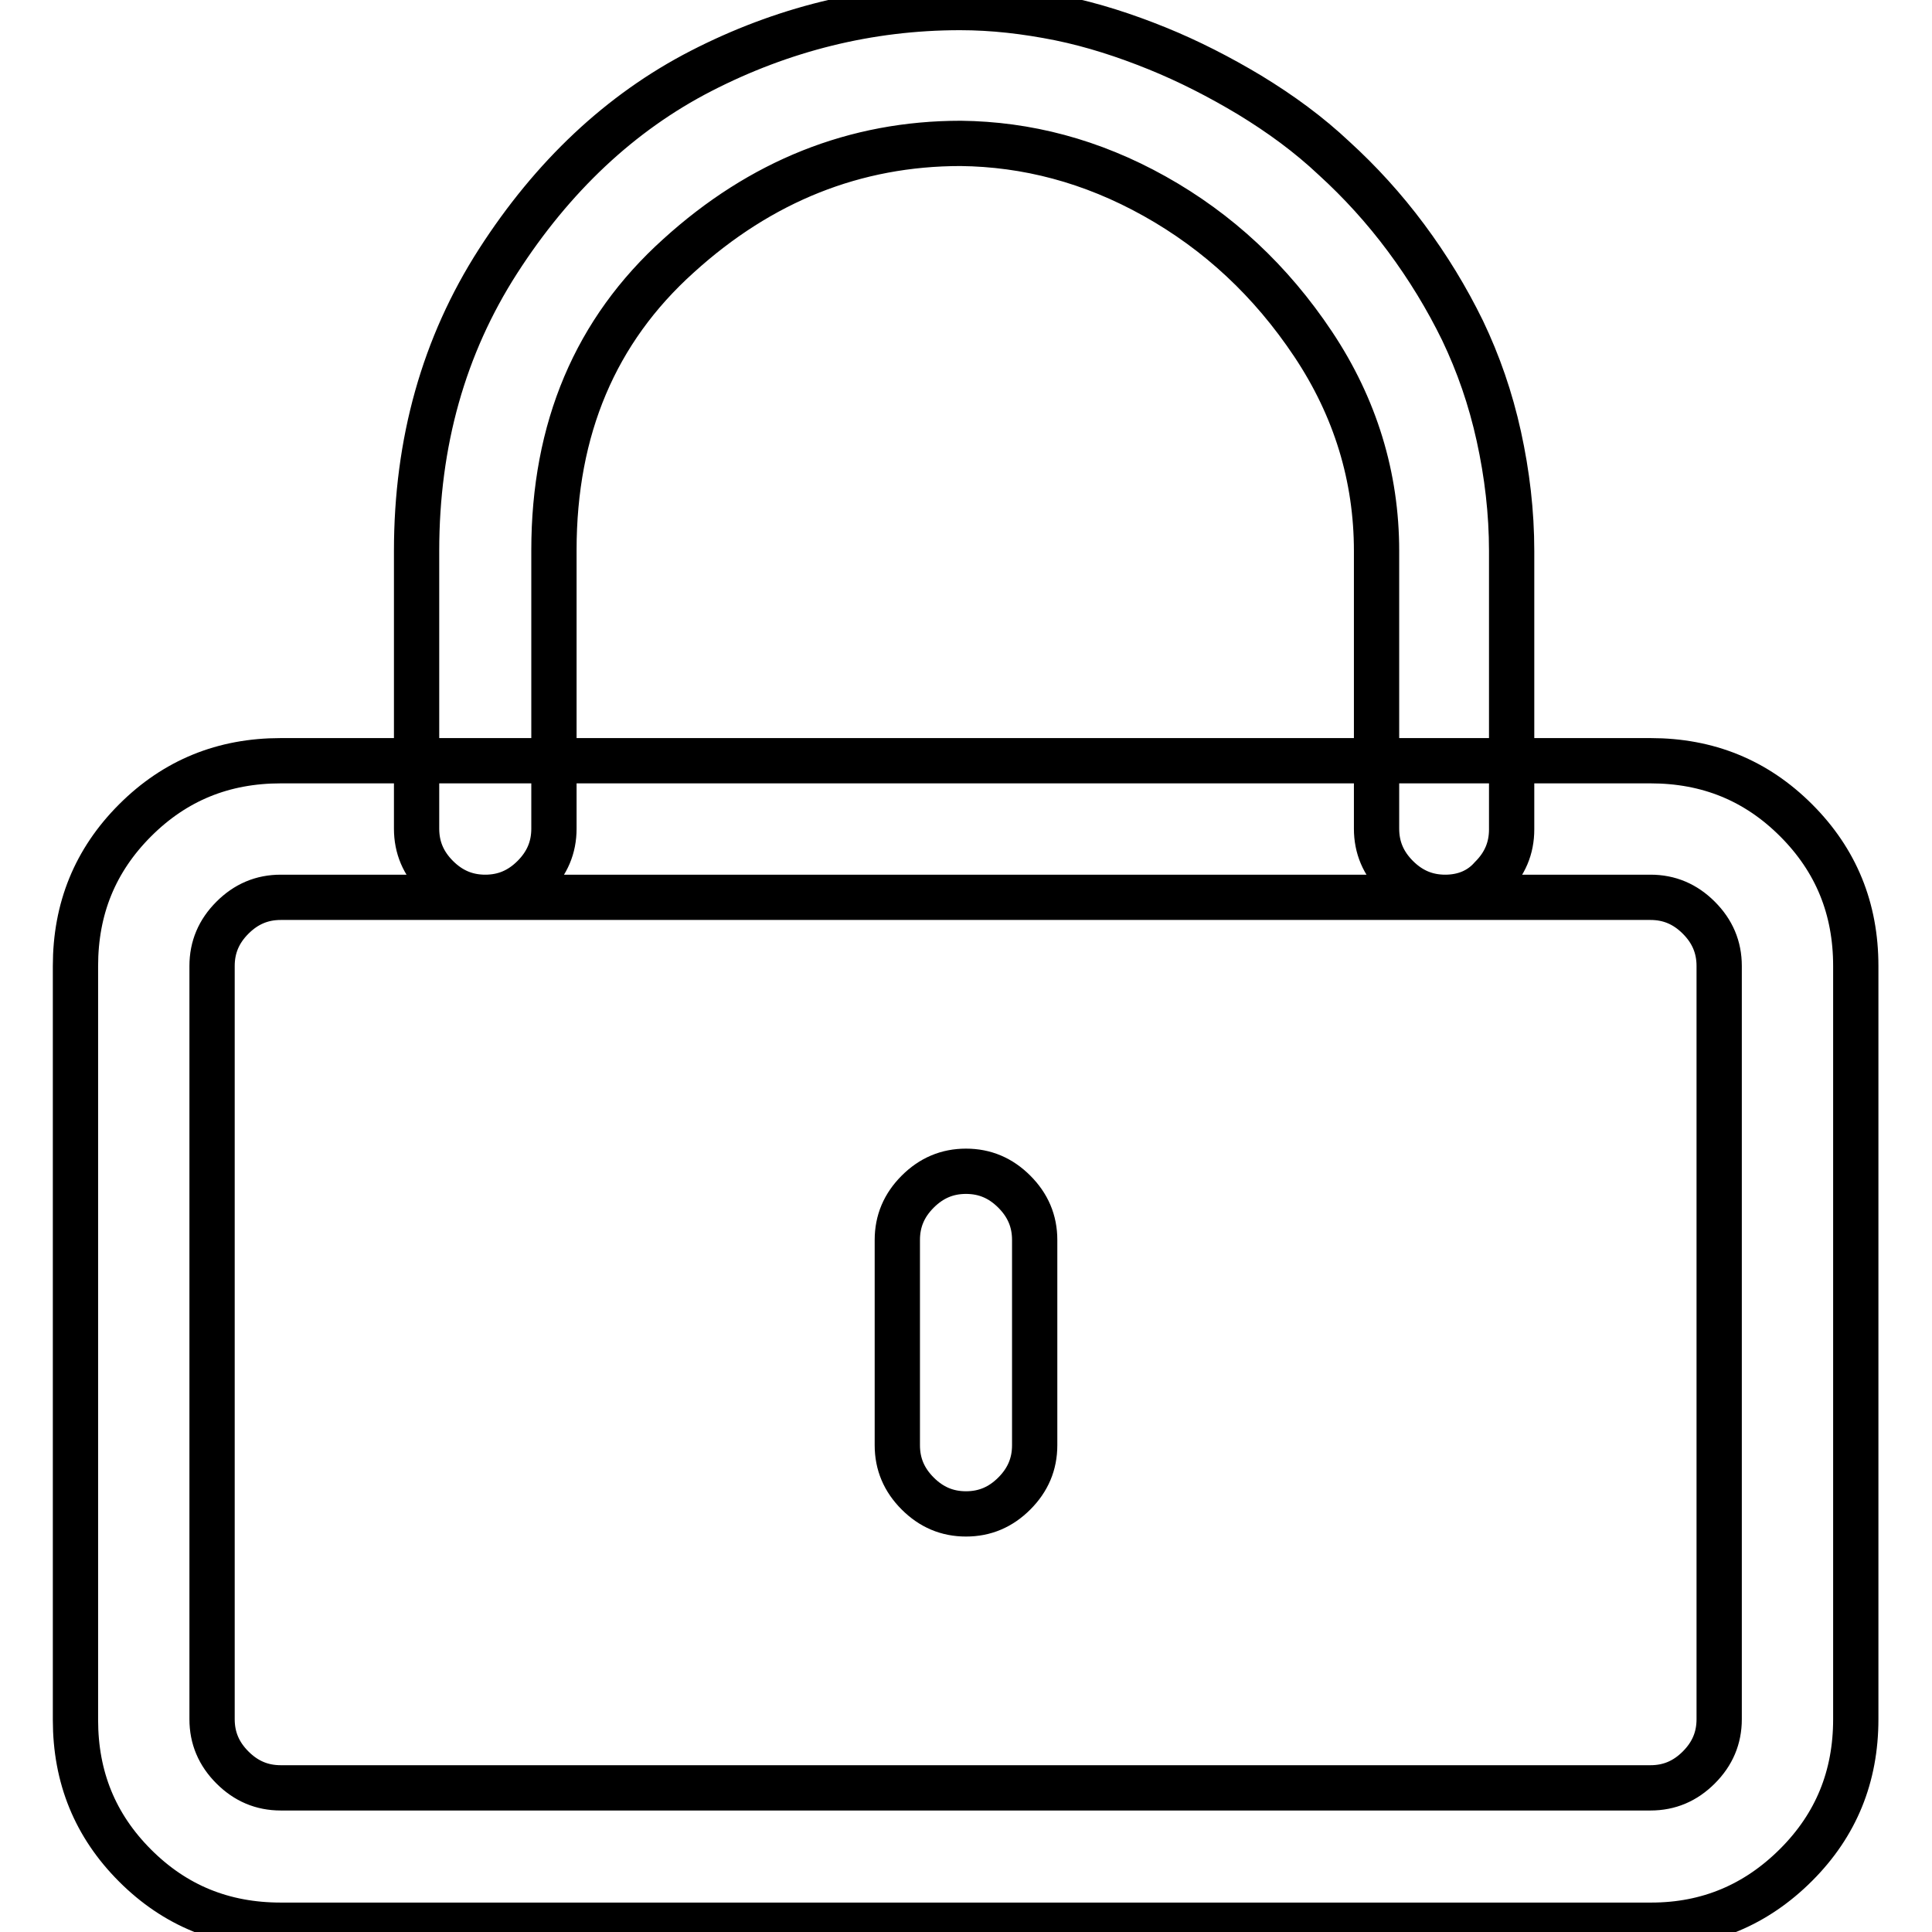 <?xml version="1.0" encoding="utf-8"?>
<!-- Svg Vector Icons : http://www.onlinewebfonts.com/icon -->
<!DOCTYPE svg PUBLIC "-//W3C//DTD SVG 1.1//EN" "http://www.w3.org/Graphics/SVG/1.1/DTD/svg11.dtd">
<svg version="1.1" xmlns="http://www.w3.org/2000/svg" xmlns:xlink="http://www.w3.org/1999/xlink" x="0px" y="0px" viewBox="0 0 256 256" enable-background="new 0 0 256 256" xml:space="preserve">
<g> <path stroke-width="6" fill-opacity="0" stroke="#000000"  d="M128,200.6c-2.5,0-4.6-0.9-6.4-2.7c-1.8-1.8-2.7-3.9-2.7-6.4v-27.2c0-2.5,0.9-4.6,2.7-6.4 c1.8-1.8,3.9-2.7,6.4-2.7s4.6,0.9,6.4,2.7c1.8,1.8,2.7,3.9,2.7,6.4v27.2c0,2.5-0.9,4.6-2.7,6.4C132.6,199.7,130.5,200.6,128,200.6z  M218.8,255.1H37.2c-7.6,0-14-2.6-19.3-7.9c-5.3-5.3-7.9-11.7-7.9-19.3V128c0-7.6,2.6-14,7.9-19.3c5.3-5.3,11.7-7.9,19.3-7.9h181.5 c7.6,0,14,2.6,19.3,7.9c5.3,5.3,7.9,11.7,7.9,19.3v99.8c0,7.6-2.6,14-7.9,19.3S226.3,255.1,218.8,255.1z M37.2,118.9 c-2.5,0-4.6,0.9-6.4,2.7c-1.8,1.8-2.7,3.9-2.7,6.4v99.8c0,2.5,0.9,4.6,2.7,6.4c1.8,1.8,3.9,2.7,6.4,2.7h181.5 c2.5,0,4.6-0.9,6.4-2.7c1.8-1.8,2.7-3.9,2.7-6.4V128c0-2.5-0.9-4.6-2.7-6.4c-1.8-1.8-3.9-2.7-6.4-2.7H37.2z M191.5,118.9 c-2.5,0-4.6-0.9-6.4-2.7c-1.8-1.8-2.7-3.9-2.7-6.4V73c0-9.8-2.8-19-8.4-27.4c-5.6-8.4-12.6-14.9-21-19.6s-17-6.9-25.7-7 c-14,0-26.5,5-37.4,14.9c-11,9.9-16.5,22.9-16.5,39v36.9c0,2.5-0.9,4.6-2.7,6.4c-1.8,1.8-3.9,2.7-6.4,2.7c-2.5,0-4.6-0.9-6.4-2.7 c-1.8-1.8-2.7-3.9-2.7-6.4V73c0-14.4,3.6-27.2,10.8-38.4c7.2-11.2,16.2-19.7,26.9-25.2s22.2-8.4,34.3-8.4c4.4,0,8.7,0.5,13.2,1.4 c4.4,0.9,8.7,2.3,12.9,4c4.2,1.7,8.3,3.8,12.3,6.2c4.1,2.5,7.8,5.2,11.2,8.4c3.4,3.1,6.6,6.6,9.5,10.5c2.9,3.9,5.4,8,7.5,12.3 c2.1,4.4,3.7,9,4.8,14c1.1,5,1.7,10.1,1.7,15.2v36.9c0,2.5-0.9,4.6-2.7,6.4C196.1,118,194,118.9,191.5,118.9L191.5,118.9z"/></g>
</svg>